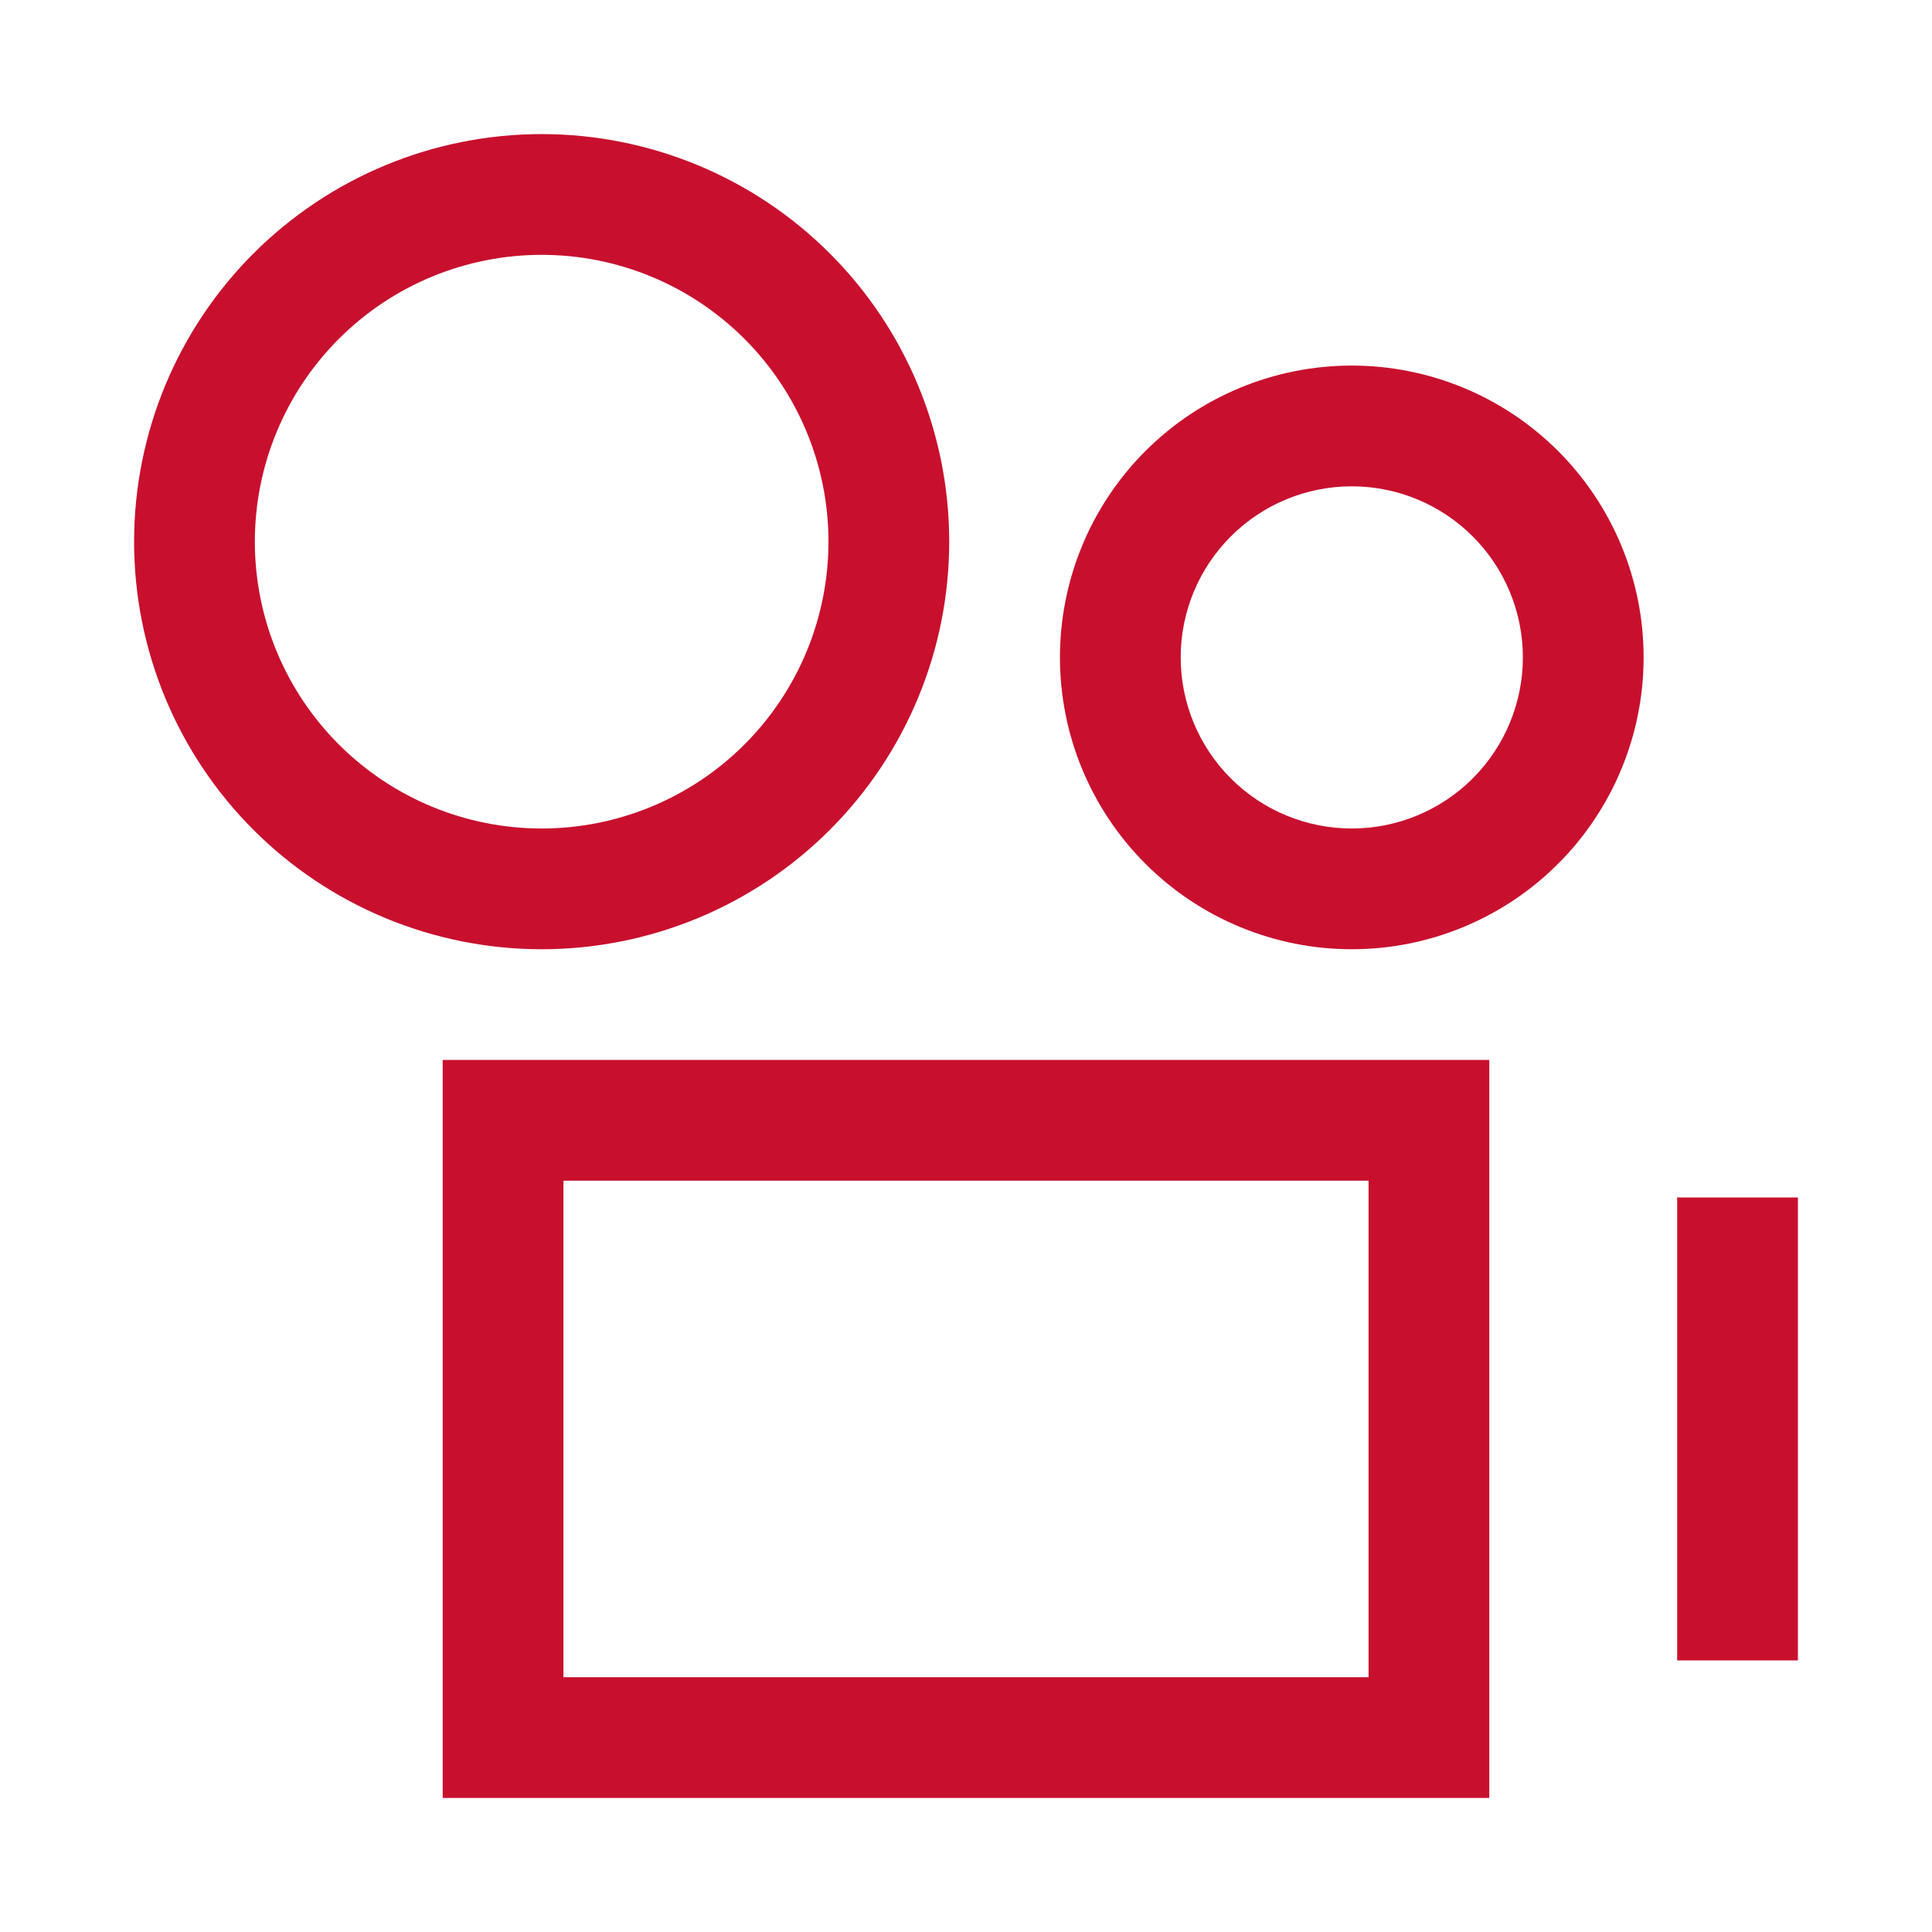 <?xml version="1.0" encoding="UTF-8"?> <svg xmlns="http://www.w3.org/2000/svg" width="64" height="64" viewBox="0 0 64 64" fill="none"><path fill-rule="evenodd" clip-rule="evenodd" d="M17.943 4.442C14.362 4.442 10.928 5.865 8.396 8.397C5.864 10.928 4.442 14.363 4.442 17.943C4.442 19.716 4.791 21.472 5.469 23.11C6.148 24.748 7.142 26.236 8.396 27.49C9.65 28.744 11.138 29.738 12.776 30.417C14.414 31.095 16.17 31.445 17.943 31.445C19.716 31.445 21.472 31.095 23.11 30.417C24.748 29.738 26.236 28.744 27.49 27.49C28.743 26.236 29.738 24.748 30.416 23.11C31.095 21.472 31.444 19.716 31.444 17.943C31.444 14.363 30.022 10.928 27.49 8.397C24.958 5.865 21.524 4.442 17.943 4.442ZM11.225 11.225C13.006 9.443 15.423 8.442 17.943 8.442C20.463 8.442 22.88 9.443 24.661 11.225C26.443 13.007 27.444 15.424 27.444 17.943C27.444 19.191 27.198 20.427 26.721 21.579C26.243 22.732 25.544 23.779 24.661 24.662C23.779 25.544 22.732 26.244 21.579 26.721C20.426 27.199 19.191 27.445 17.943 27.445C16.695 27.445 15.46 27.199 14.307 26.721C13.154 26.244 12.107 25.544 11.225 24.662C10.342 23.779 9.642 22.732 9.165 21.579C8.687 20.427 8.442 19.191 8.442 17.943C8.442 15.424 9.443 13.007 11.225 11.225Z" fill="#C8102E"></path><path fill-rule="evenodd" clip-rule="evenodd" d="M44.779 12.11C42.215 12.11 39.756 13.128 37.943 14.941C36.13 16.754 35.112 19.213 35.112 21.777C35.112 24.341 36.13 26.8 37.943 28.613C39.756 30.426 42.215 31.445 44.779 31.445C47.343 31.445 49.802 30.426 51.615 28.613C53.428 26.8 54.447 24.341 54.447 21.777C54.447 19.213 53.428 16.754 51.615 14.941C49.802 13.128 47.343 12.11 44.779 12.11ZM40.772 17.77C41.834 16.707 43.276 16.11 44.779 16.11C46.282 16.11 47.724 16.707 48.787 17.77C49.849 18.832 50.447 20.274 50.447 21.777C50.447 23.28 49.849 24.722 48.787 25.785C47.724 26.848 46.282 27.445 44.779 27.445C43.276 27.445 41.834 26.848 40.772 25.785C39.709 24.722 39.112 23.28 39.112 21.777C39.112 20.274 39.709 18.832 40.772 17.77Z" fill="#C8102E"></path><path fill-rule="evenodd" clip-rule="evenodd" d="M14.665 35.112H49.335V59.559H14.665V35.112ZM18.665 39.112V55.559H45.335V39.112H18.665Z" fill="#C8102E"></path><path d="M55.558 39.668V55.003H59.558V39.668H55.558Z" fill="#C8102E"></path></svg> 